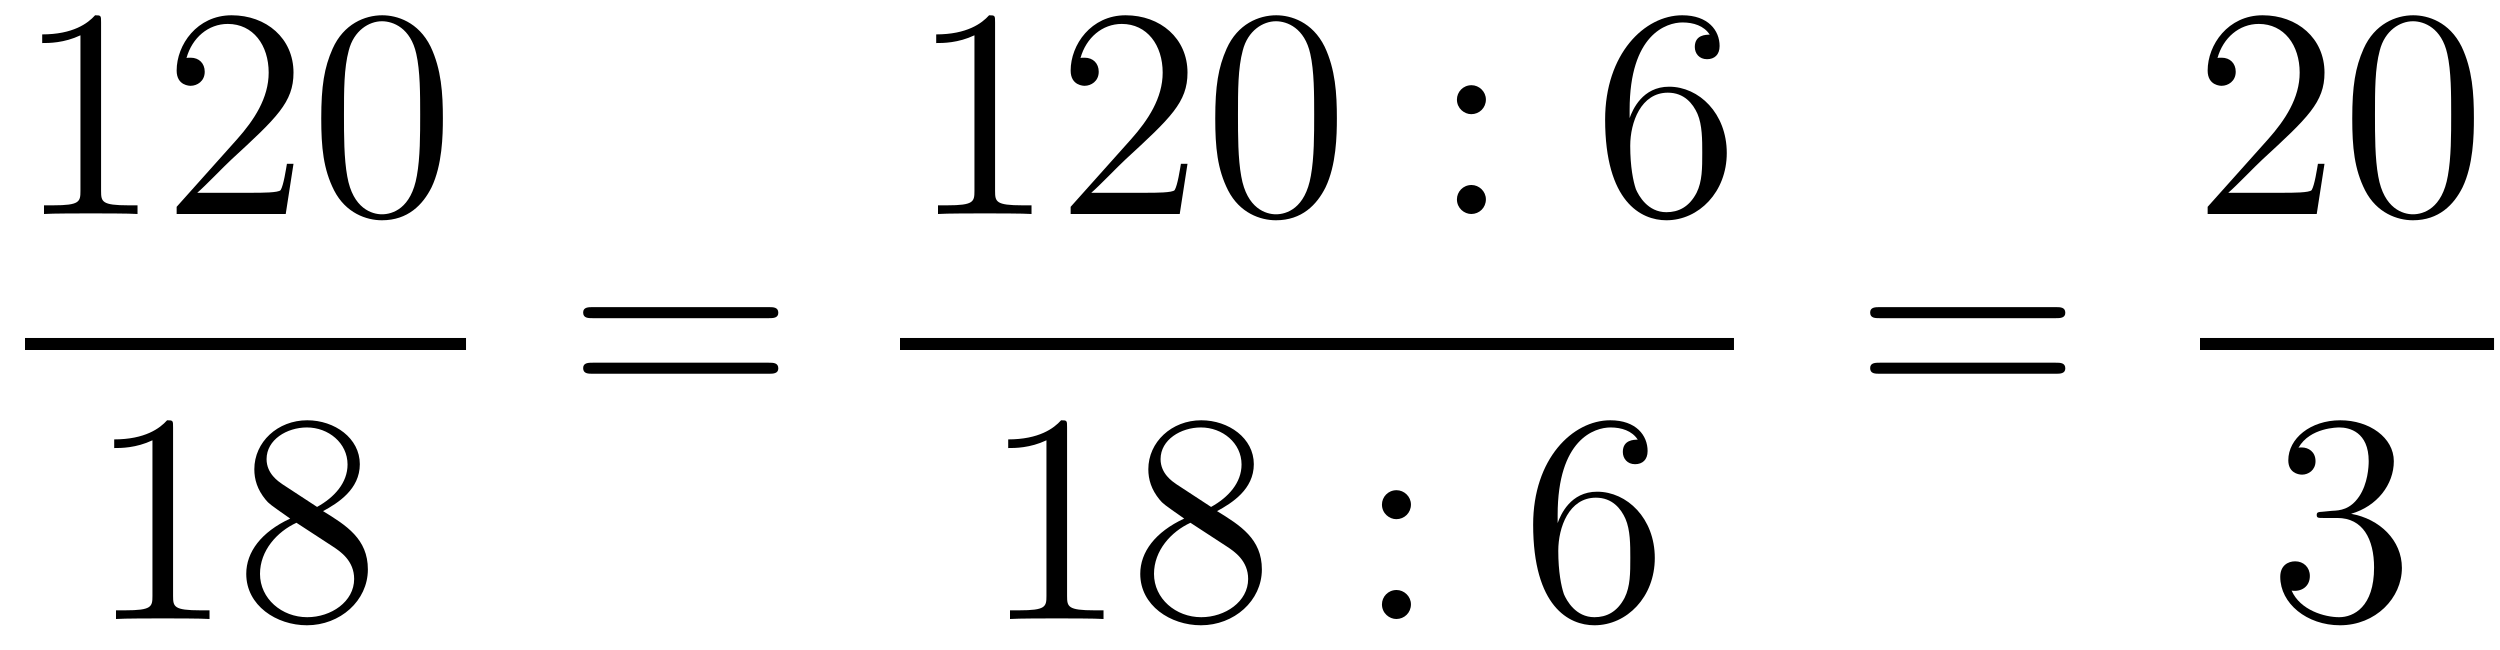 <?xml version='1.0'?>
<!-- This file was generated by dvisvgm 1.14.1 -->
<svg height='26pt' version='1.1' viewBox='0 -26 100 26' width='100pt' xmlns='http://www.w3.org/2000/svg' xmlns:xlink='http://www.w3.org/1999/xlink'>
<g id='page1'>
<g transform='matrix(1 0 0 1 -129 641)'>
<path d='M133.043 -666.102C133.043 -666.378 133.043 -666.389 132.804 -666.389C132.517 -666.067 131.919 -665.624 130.688 -665.624V-665.278C130.963 -665.278 131.56 -665.278 132.218 -665.588V-659.36C132.218 -658.93 132.182 -658.787 131.13 -658.787H130.76V-658.44C131.082 -658.464 132.242 -658.464 132.636 -658.464C133.031 -658.464 134.178 -658.464 134.501 -658.44V-658.787H134.131C133.079 -658.787 133.043 -658.93 133.043 -659.36V-666.102ZM140.74 -660.448H140.477C140.441 -660.245 140.345 -659.587 140.226 -659.396C140.142 -659.289 139.461 -659.289 139.102 -659.289H136.891C137.213 -659.564 137.942 -660.329 138.253 -660.616C140.07 -662.289 140.74 -662.911 140.74 -664.094C140.74 -665.469 139.652 -666.389 138.265 -666.389C136.879 -666.389 136.066 -665.206 136.066 -664.178C136.066 -663.568 136.592 -663.568 136.627 -663.568C136.879 -663.568 137.189 -663.747 137.189 -664.13C137.189 -664.465 136.962 -664.692 136.627 -664.692C136.52 -664.692 136.496 -664.692 136.46 -664.68C136.687 -665.493 137.333 -666.043 138.11 -666.043C139.126 -666.043 139.747 -665.194 139.747 -664.094C139.747 -663.078 139.162 -662.193 138.481 -661.428L136.066 -658.727V-658.44H140.429L140.74 -660.448ZM146.715 -662.265C146.715 -663.258 146.655 -664.226 146.225 -665.134C145.735 -666.127 144.874 -666.389 144.289 -666.389C143.595 -666.389 142.746 -666.043 142.304 -665.051C141.969 -664.297 141.85 -663.556 141.85 -662.265C141.85 -661.106 141.934 -660.233 142.364 -659.384C142.83 -658.476 143.655 -658.189 144.277 -658.189C145.317 -658.189 145.914 -658.811 146.261 -659.504C146.691 -660.4 146.715 -661.572 146.715 -662.265ZM144.277 -658.428C143.894 -658.428 143.117 -658.643 142.89 -659.946C142.759 -660.663 142.759 -661.572 142.759 -662.409C142.759 -663.389 142.759 -664.273 142.95 -664.979C143.153 -665.78 143.763 -666.15 144.277 -666.15C144.731 -666.15 145.424 -665.875 145.651 -664.848C145.807 -664.166 145.807 -663.222 145.807 -662.409C145.807 -661.608 145.807 -660.699 145.675 -659.97C145.448 -658.655 144.695 -658.428 144.277 -658.428Z' fill-rule='evenodd'/>
<path d='M130 -653H147.641V-653.481H130'/>
<path d='M135.923 -649.902C135.923 -650.178 135.923 -650.189 135.684 -650.189C135.397 -649.867 134.799 -649.424 133.568 -649.424V-649.078C133.843 -649.078 134.44 -649.078 135.098 -649.388V-643.16C135.098 -642.73 135.062 -642.587 134.01 -642.587H133.64V-642.24C133.962 -642.264 135.122 -642.264 135.516 -642.264C135.911 -642.264 137.058 -642.264 137.381 -642.24V-642.587H137.011C135.959 -642.587 135.923 -642.73 135.923 -643.16V-649.902ZM141.922 -646.555C142.52 -646.878 143.393 -647.428 143.393 -648.432C143.393 -649.472 142.388 -650.189 141.289 -650.189C140.105 -650.189 139.173 -649.317 139.173 -648.229C139.173 -647.823 139.292 -647.416 139.627 -647.01C139.759 -646.854 139.771 -646.842 140.607 -646.257C139.448 -645.719 138.85 -644.918 138.85 -644.045C138.85 -642.778 140.057 -641.989 141.277 -641.989C142.604 -641.989 143.715 -642.969 143.715 -644.224C143.715 -645.444 142.855 -645.982 141.922 -646.555ZM140.296 -647.631C140.141 -647.739 139.663 -648.05 139.663 -648.635C139.663 -649.413 140.476 -649.902 141.277 -649.902C142.137 -649.902 142.902 -649.281 142.902 -648.42C142.902 -647.691 142.377 -647.105 141.683 -646.723L140.296 -647.631ZM140.858 -646.089L142.305 -645.145C142.616 -644.942 143.166 -644.571 143.166 -643.842C143.166 -642.933 142.245 -642.312 141.289 -642.312C140.272 -642.312 139.4 -643.053 139.4 -644.045C139.4 -644.977 140.081 -645.731 140.858 -646.089Z' fill-rule='evenodd'/>
<path d='M159.749 -654.273C159.916 -654.273 160.132 -654.273 160.132 -654.488C160.132 -654.715 159.928 -654.715 159.749 -654.715H152.708C152.541 -654.715 152.326 -654.715 152.326 -654.5C152.326 -654.273 152.529 -654.273 152.708 -654.273H159.749ZM159.749 -652.05C159.916 -652.05 160.132 -652.05 160.132 -652.265C160.132 -652.492 159.928 -652.492 159.749 -652.492H152.708C152.541 -652.492 152.326 -652.492 152.326 -652.277C152.326 -652.05 152.529 -652.05 152.708 -652.05H159.749Z' fill-rule='evenodd'/>
<path d='M168.803 -666.102C168.803 -666.378 168.803 -666.389 168.564 -666.389C168.277 -666.067 167.679 -665.624 166.448 -665.624V-665.278C166.723 -665.278 167.32 -665.278 167.978 -665.588V-659.36C167.978 -658.93 167.942 -658.787 166.89 -658.787H166.52V-658.44C166.842 -658.464 168.002 -658.464 168.396 -658.464C168.791 -658.464 169.938 -658.464 170.261 -658.44V-658.787H169.891C168.839 -658.787 168.803 -658.93 168.803 -659.36V-666.102ZM176.5 -660.448H176.237C176.201 -660.245 176.105 -659.587 175.986 -659.396C175.902 -659.289 175.221 -659.289 174.862 -659.289H172.651C172.973 -659.564 173.702 -660.329 174.013 -660.616C175.83 -662.289 176.5 -662.911 176.5 -664.094C176.5 -665.469 175.412 -666.389 174.025 -666.389C172.639 -666.389 171.826 -665.206 171.826 -664.178C171.826 -663.568 172.352 -663.568 172.387 -663.568C172.639 -663.568 172.949 -663.747 172.949 -664.13C172.949 -664.465 172.722 -664.692 172.387 -664.692C172.28 -664.692 172.256 -664.692 172.22 -664.68C172.447 -665.493 173.093 -666.043 173.87 -666.043C174.886 -666.043 175.507 -665.194 175.507 -664.094C175.507 -663.078 174.922 -662.193 174.241 -661.428L171.826 -658.727V-658.44H176.189L176.5 -660.448ZM182.475 -662.265C182.475 -663.258 182.415 -664.226 181.985 -665.134C181.495 -666.127 180.634 -666.389 180.049 -666.389C179.355 -666.389 178.506 -666.043 178.064 -665.051C177.729 -664.297 177.61 -663.556 177.61 -662.265C177.61 -661.106 177.694 -660.233 178.124 -659.384C178.59 -658.476 179.415 -658.189 180.037 -658.189C181.077 -658.189 181.674 -658.811 182.021 -659.504C182.451 -660.4 182.475 -661.572 182.475 -662.265ZM180.037 -658.428C179.654 -658.428 178.877 -658.643 178.65 -659.946C178.519 -660.663 178.519 -661.572 178.519 -662.409C178.519 -663.389 178.519 -664.273 178.71 -664.979C178.913 -665.78 179.523 -666.15 180.037 -666.15C180.491 -666.15 181.184 -665.875 181.411 -664.848C181.567 -664.166 181.567 -663.222 181.567 -662.409C181.567 -661.608 181.567 -660.699 181.435 -659.97C181.208 -658.655 180.455 -658.428 180.037 -658.428Z' fill-rule='evenodd'/>
<path d='M188.436 -663.018C188.436 -663.341 188.161 -663.592 187.862 -663.592C187.516 -663.592 187.277 -663.317 187.277 -663.018C187.277 -662.66 187.575 -662.433 187.851 -662.433C188.173 -662.433 188.436 -662.684 188.436 -663.018ZM188.436 -659.026C188.436 -659.348 188.161 -659.6 187.862 -659.6C187.516 -659.6 187.277 -659.325 187.277 -659.026C187.277 -658.667 187.575 -658.44 187.851 -658.44C188.173 -658.44 188.436 -658.691 188.436 -659.026Z' fill-rule='evenodd'/>
<path d='M194.185 -662.6C194.185 -665.624 195.655 -666.102 196.301 -666.102C196.732 -666.102 197.162 -665.971 197.389 -665.613C197.245 -665.613 196.792 -665.613 196.792 -665.122C196.792 -664.859 196.97 -664.632 197.281 -664.632C197.58 -664.632 197.784 -664.812 197.784 -665.158C197.784 -665.78 197.329 -666.389 196.289 -666.389C194.783 -666.389 193.205 -664.848 193.205 -662.217C193.205 -658.93 194.64 -658.189 195.655 -658.189C196.958 -658.189 198.071 -659.325 198.071 -660.879C198.071 -662.468 196.958 -663.532 195.763 -663.532C194.699 -663.532 194.305 -662.612 194.185 -662.277V-662.6ZM195.655 -658.512C194.903 -658.512 194.544 -659.181 194.436 -659.432C194.329 -659.743 194.209 -660.329 194.209 -661.166C194.209 -662.11 194.64 -663.293 195.715 -663.293C196.373 -663.293 196.72 -662.851 196.9 -662.445C197.09 -662.002 197.09 -661.405 197.09 -660.891C197.09 -660.281 197.09 -659.743 196.864 -659.289C196.564 -658.715 196.134 -658.512 195.655 -658.512Z' fill-rule='evenodd'/>
<path d='M165 -653H198.359V-653.481H165'/>
<path d='M171.683 -649.902C171.683 -650.178 171.683 -650.189 171.444 -650.189C171.157 -649.867 170.559 -649.424 169.328 -649.424V-649.078C169.603 -649.078 170.2 -649.078 170.858 -649.388V-643.16C170.858 -642.73 170.822 -642.587 169.77 -642.587H169.4V-642.24C169.722 -642.264 170.882 -642.264 171.276 -642.264C171.671 -642.264 172.818 -642.264 173.141 -642.24V-642.587H172.771C171.719 -642.587 171.683 -642.73 171.683 -643.16V-649.902ZM177.682 -646.555C178.28 -646.878 179.153 -647.428 179.153 -648.432C179.153 -649.472 178.148 -650.189 177.049 -650.189C175.865 -650.189 174.933 -649.317 174.933 -648.229C174.933 -647.823 175.052 -647.416 175.387 -647.01C175.519 -646.854 175.531 -646.842 176.367 -646.257C175.208 -645.719 174.61 -644.918 174.61 -644.045C174.61 -642.778 175.817 -641.989 177.037 -641.989C178.364 -641.989 179.475 -642.969 179.475 -644.224C179.475 -645.444 178.615 -645.982 177.682 -646.555ZM176.056 -647.631C175.901 -647.739 175.423 -648.05 175.423 -648.635C175.423 -649.413 176.236 -649.902 177.037 -649.902C177.897 -649.902 178.662 -649.281 178.662 -648.42C178.662 -647.691 178.137 -647.105 177.443 -646.723L176.056 -647.631ZM176.618 -646.089L178.065 -645.145C178.376 -644.942 178.926 -644.571 178.926 -643.842C178.926 -642.933 178.005 -642.312 177.049 -642.312C176.032 -642.312 175.16 -643.053 175.16 -644.045C175.16 -644.977 175.841 -645.731 176.618 -646.089Z' fill-rule='evenodd'/>
<path d='M185.438 -646.818C185.438 -647.141 185.163 -647.392 184.863 -647.392C184.517 -647.392 184.278 -647.117 184.278 -646.818C184.278 -646.46 184.577 -646.233 184.852 -646.233C185.174 -646.233 185.438 -646.484 185.438 -646.818ZM185.438 -642.826C185.438 -643.148 185.163 -643.4 184.863 -643.4C184.517 -643.4 184.278 -643.125 184.278 -642.826C184.278 -642.467 184.577 -642.24 184.852 -642.24C185.174 -642.24 185.438 -642.491 185.438 -642.826Z' fill-rule='evenodd'/>
<path d='M191.306 -646.4C191.306 -649.424 192.776 -649.902 193.422 -649.902C193.853 -649.902 194.282 -649.771 194.51 -649.413C194.366 -649.413 193.913 -649.413 193.913 -648.922C193.913 -648.659 194.092 -648.432 194.402 -648.432C194.701 -648.432 194.904 -648.612 194.904 -648.958C194.904 -649.58 194.45 -650.189 193.41 -650.189C191.904 -650.189 190.326 -648.648 190.326 -646.017C190.326 -642.73 191.761 -641.989 192.776 -641.989C194.08 -641.989 195.192 -643.125 195.192 -644.679C195.192 -646.268 194.08 -647.332 192.884 -647.332C191.82 -647.332 191.426 -646.412 191.306 -646.077V-646.4ZM192.776 -642.312C192.024 -642.312 191.665 -642.981 191.557 -643.232C191.45 -643.543 191.331 -644.129 191.331 -644.966C191.331 -645.91 191.761 -647.093 192.836 -647.093C193.494 -647.093 193.841 -646.651 194.02 -646.245C194.212 -645.802 194.212 -645.205 194.212 -644.691C194.212 -644.081 194.212 -643.543 193.985 -643.089C193.685 -642.515 193.255 -642.312 192.776 -642.312Z' fill-rule='evenodd'/>
<path d='M211.229 -654.273C211.397 -654.273 211.612 -654.273 211.612 -654.488C211.612 -654.715 211.409 -654.715 211.229 -654.715H204.188C204.02 -654.715 203.806 -654.715 203.806 -654.5C203.806 -654.273 204.008 -654.273 204.188 -654.273H211.229ZM211.229 -652.05C211.397 -652.05 211.612 -652.05 211.612 -652.265C211.612 -652.492 211.409 -652.492 211.229 -652.492H204.188C204.02 -652.492 203.806 -652.492 203.806 -652.277C203.806 -652.05 204.008 -652.05 204.188 -652.05H211.229Z' fill-rule='evenodd'/>
<path d='M221.98 -660.448H221.717C221.681 -660.245 221.585 -659.587 221.466 -659.396C221.382 -659.289 220.7 -659.289 220.342 -659.289H218.131C218.454 -659.564 219.182 -660.329 219.493 -660.616C221.31 -662.289 221.98 -662.911 221.98 -664.094C221.98 -665.469 220.892 -666.389 219.505 -666.389C218.119 -666.389 217.306 -665.206 217.306 -664.178C217.306 -663.568 217.832 -663.568 217.867 -663.568C218.119 -663.568 218.429 -663.747 218.429 -664.13C218.429 -664.465 218.202 -664.692 217.867 -664.692C217.76 -664.692 217.736 -664.692 217.7 -664.68C217.927 -665.493 218.573 -666.043 219.35 -666.043C220.366 -666.043 220.987 -665.194 220.987 -664.094C220.987 -663.078 220.402 -662.193 219.721 -661.428L217.306 -658.727V-658.44H221.669L221.98 -660.448ZM227.956 -662.265C227.956 -663.258 227.896 -664.226 227.465 -665.134C226.975 -666.127 226.115 -666.389 225.529 -666.389C224.836 -666.389 223.986 -666.043 223.544 -665.051C223.21 -664.297 223.09 -663.556 223.09 -662.265C223.09 -661.106 223.174 -660.233 223.604 -659.384C224.07 -658.476 224.896 -658.189 225.517 -658.189C226.556 -658.189 227.154 -658.811 227.501 -659.504C227.932 -660.4 227.956 -661.572 227.956 -662.265ZM225.517 -658.428C225.134 -658.428 224.357 -658.643 224.13 -659.946C223.999 -660.663 223.999 -661.572 223.999 -662.409C223.999 -663.389 223.999 -664.273 224.19 -664.979C224.393 -665.78 225.002 -666.15 225.517 -666.15C225.971 -666.15 226.664 -665.875 226.891 -664.848C227.047 -664.166 227.047 -663.222 227.047 -662.409C227.047 -661.608 227.047 -660.699 226.915 -659.97C226.688 -658.655 225.935 -658.428 225.517 -658.428Z' fill-rule='evenodd'/>
<path d='M217 -653H228.762V-653.481H217'/>
<path d='M221.92 -646.532C221.717 -646.52 221.669 -646.507 221.669 -646.4C221.669 -646.281 221.729 -646.281 221.944 -646.281H222.493C223.51 -646.281 223.963 -645.444 223.963 -644.296C223.963 -642.73 223.151 -642.312 222.565 -642.312C221.992 -642.312 221.011 -642.587 220.664 -643.376C221.047 -643.316 221.394 -643.531 221.394 -643.961C221.394 -644.308 221.142 -644.547 220.808 -644.547C220.52 -644.547 220.21 -644.38 220.21 -643.926C220.21 -642.862 221.274 -641.989 222.601 -641.989C224.023 -641.989 225.076 -643.077 225.076 -644.284C225.076 -645.384 224.191 -646.245 223.043 -646.448C224.083 -646.747 224.753 -647.619 224.753 -648.552C224.753 -649.496 223.772 -650.189 222.613 -650.189C221.418 -650.189 220.532 -649.46 220.532 -648.588C220.532 -648.109 220.903 -648.014 221.083 -648.014C221.334 -648.014 221.621 -648.193 221.621 -648.552C221.621 -648.934 221.334 -649.102 221.071 -649.102C220.999 -649.102 220.975 -649.102 220.939 -649.09C221.394 -649.902 222.517 -649.902 222.577 -649.902C222.972 -649.902 223.748 -649.723 223.748 -648.552C223.748 -648.325 223.712 -647.655 223.366 -647.141C223.008 -646.615 222.601 -646.579 222.278 -646.567L221.92 -646.532Z' fill-rule='evenodd'/>
</g>
</g>
</svg>

